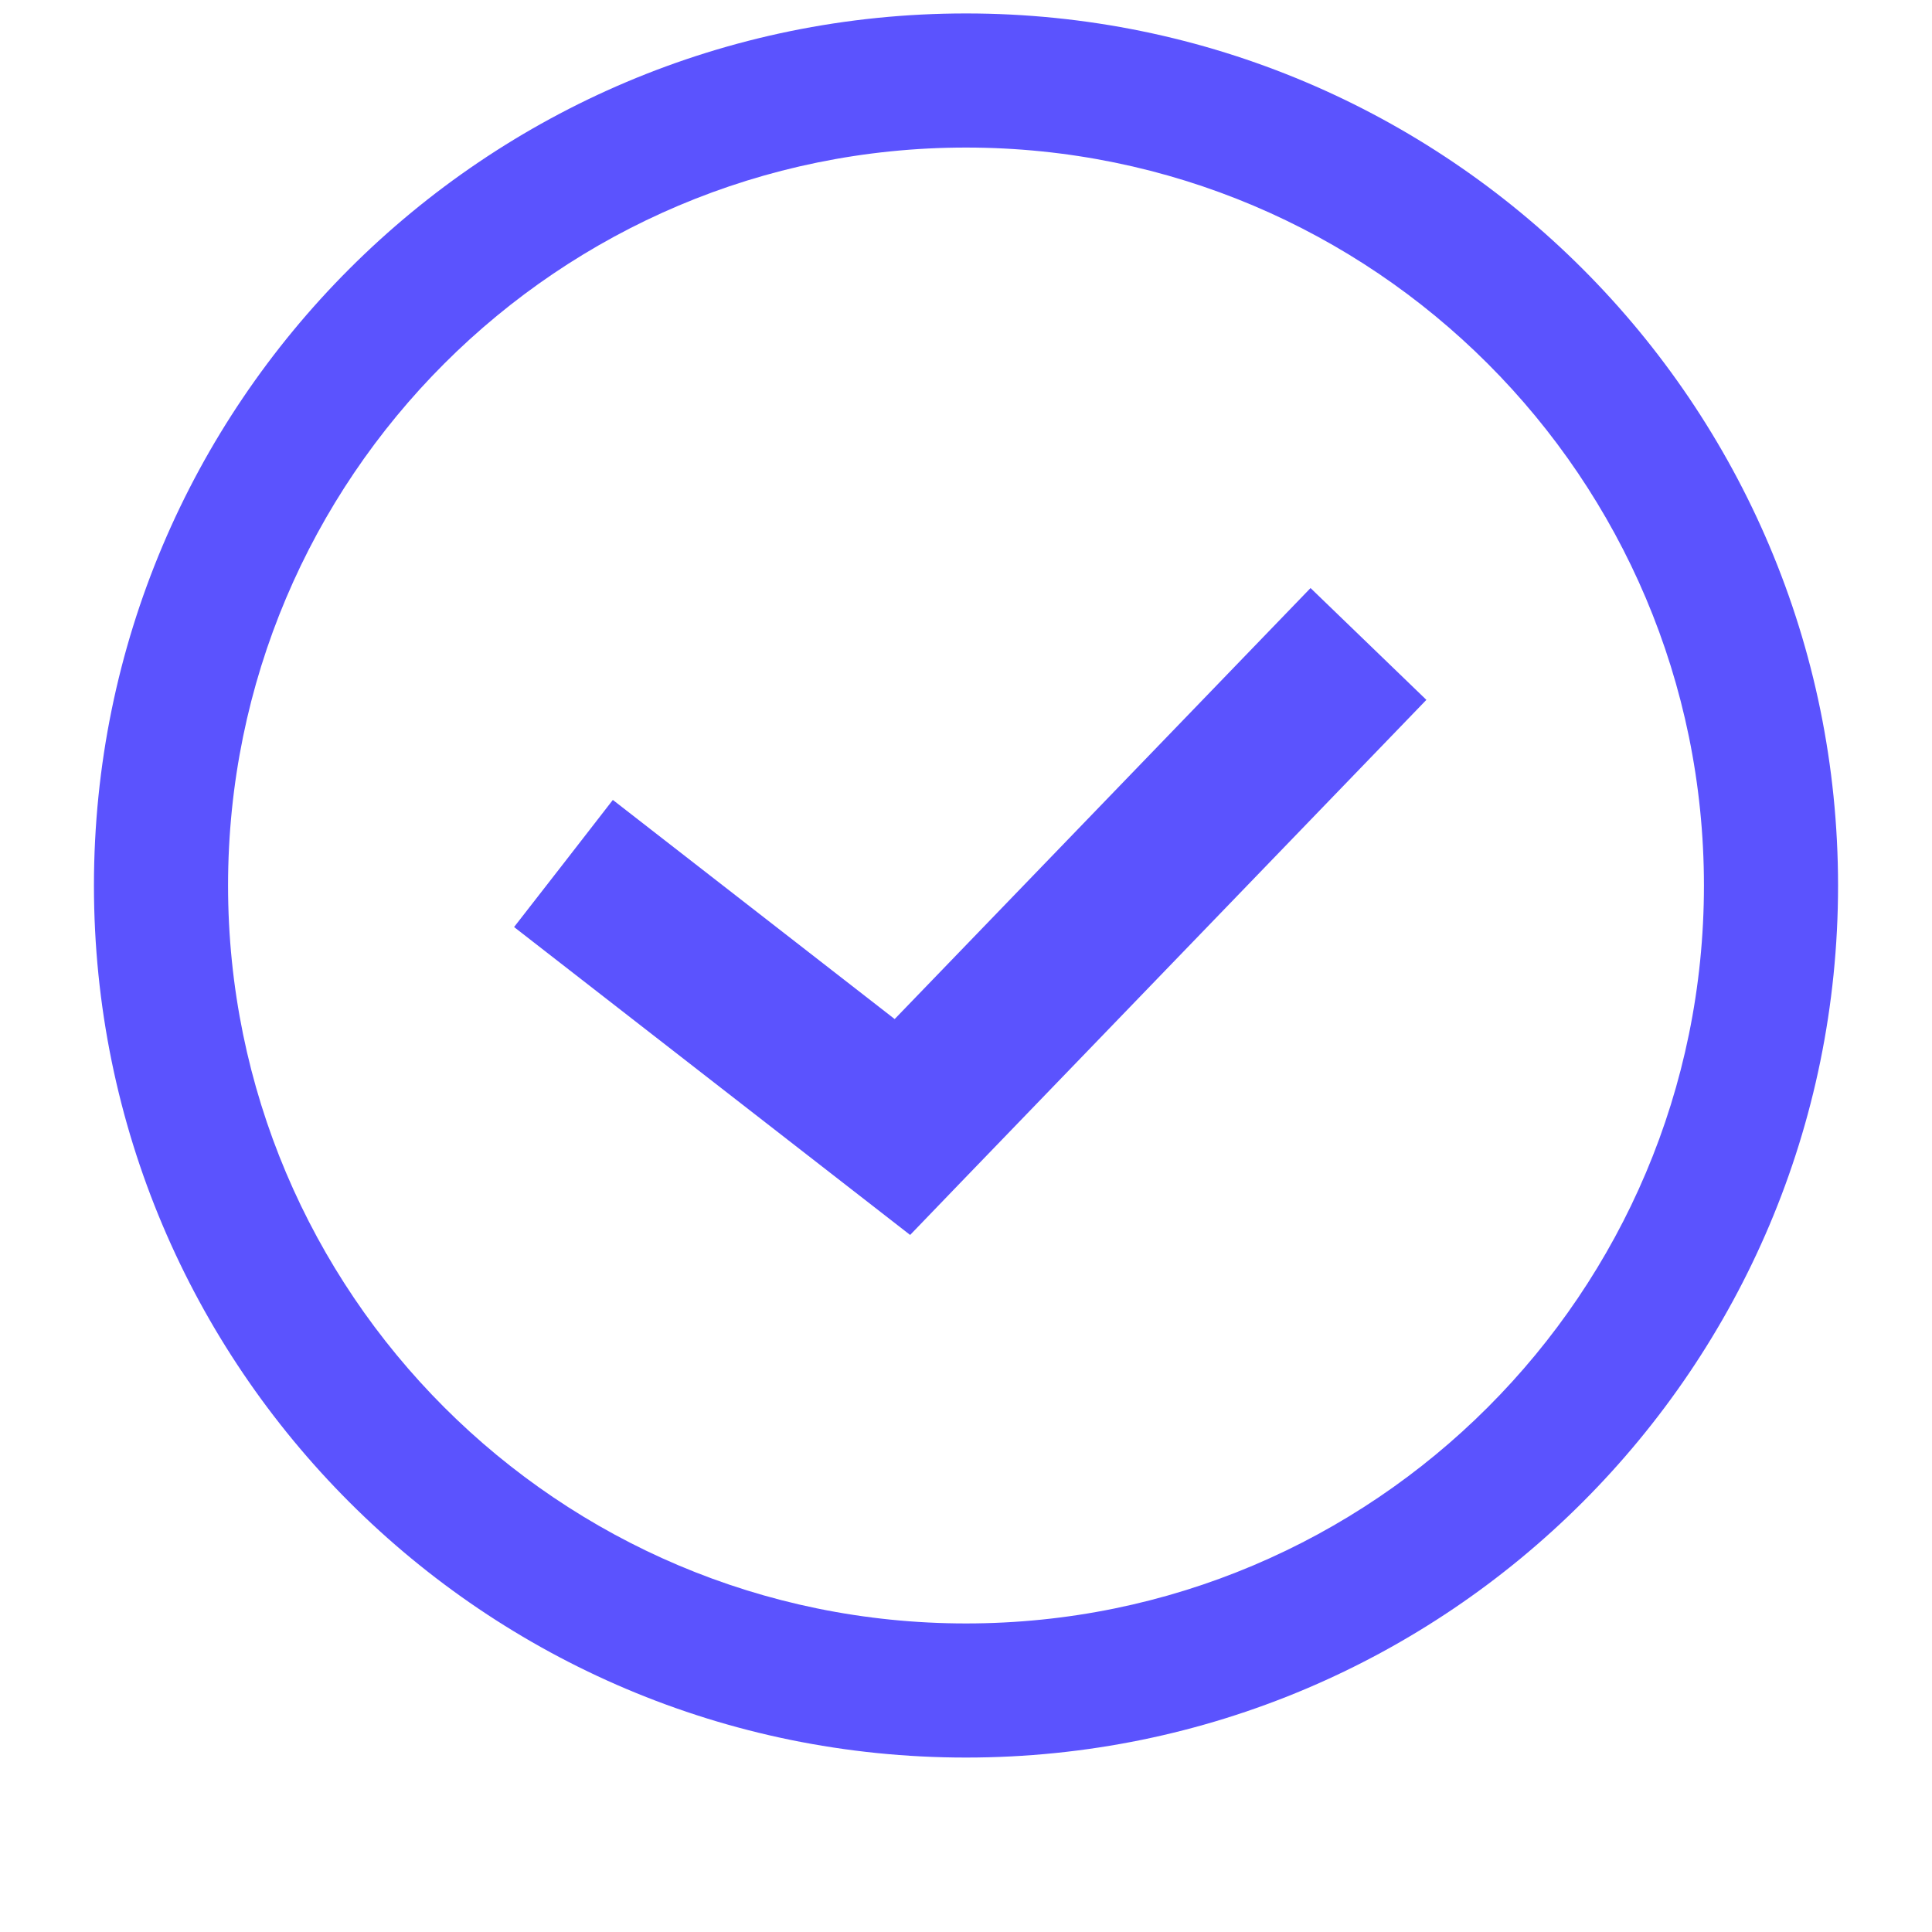 <svg width="24" height="24" viewBox="0 0 24 24" fill="none" xmlns="http://www.w3.org/2000/svg">
<path d="M12 0.167C17.983 0.167 22.832 5.017 22.833 11C22.833 16.983 17.983 21.833 12 21.833C6.017 21.833 1.167 16.983 1.167 11C1.167 5.017 6.017 0.167 12 0.167ZM12 1.833C6.937 1.833 2.833 5.937 2.833 11C2.833 16.062 6.937 20.167 12 20.167C17.062 20.167 21.167 16.062 21.167 11C21.166 5.937 17.062 1.833 12 1.833ZM17.719 8.694L11.929 14.694L11.306 15.341L10.596 14.789L6.386 11.516L7 10.727L7.613 9.937L11.114 12.659L16.28 7.305L17.719 8.694Z" fill="#5B53FE"/>
</svg>
